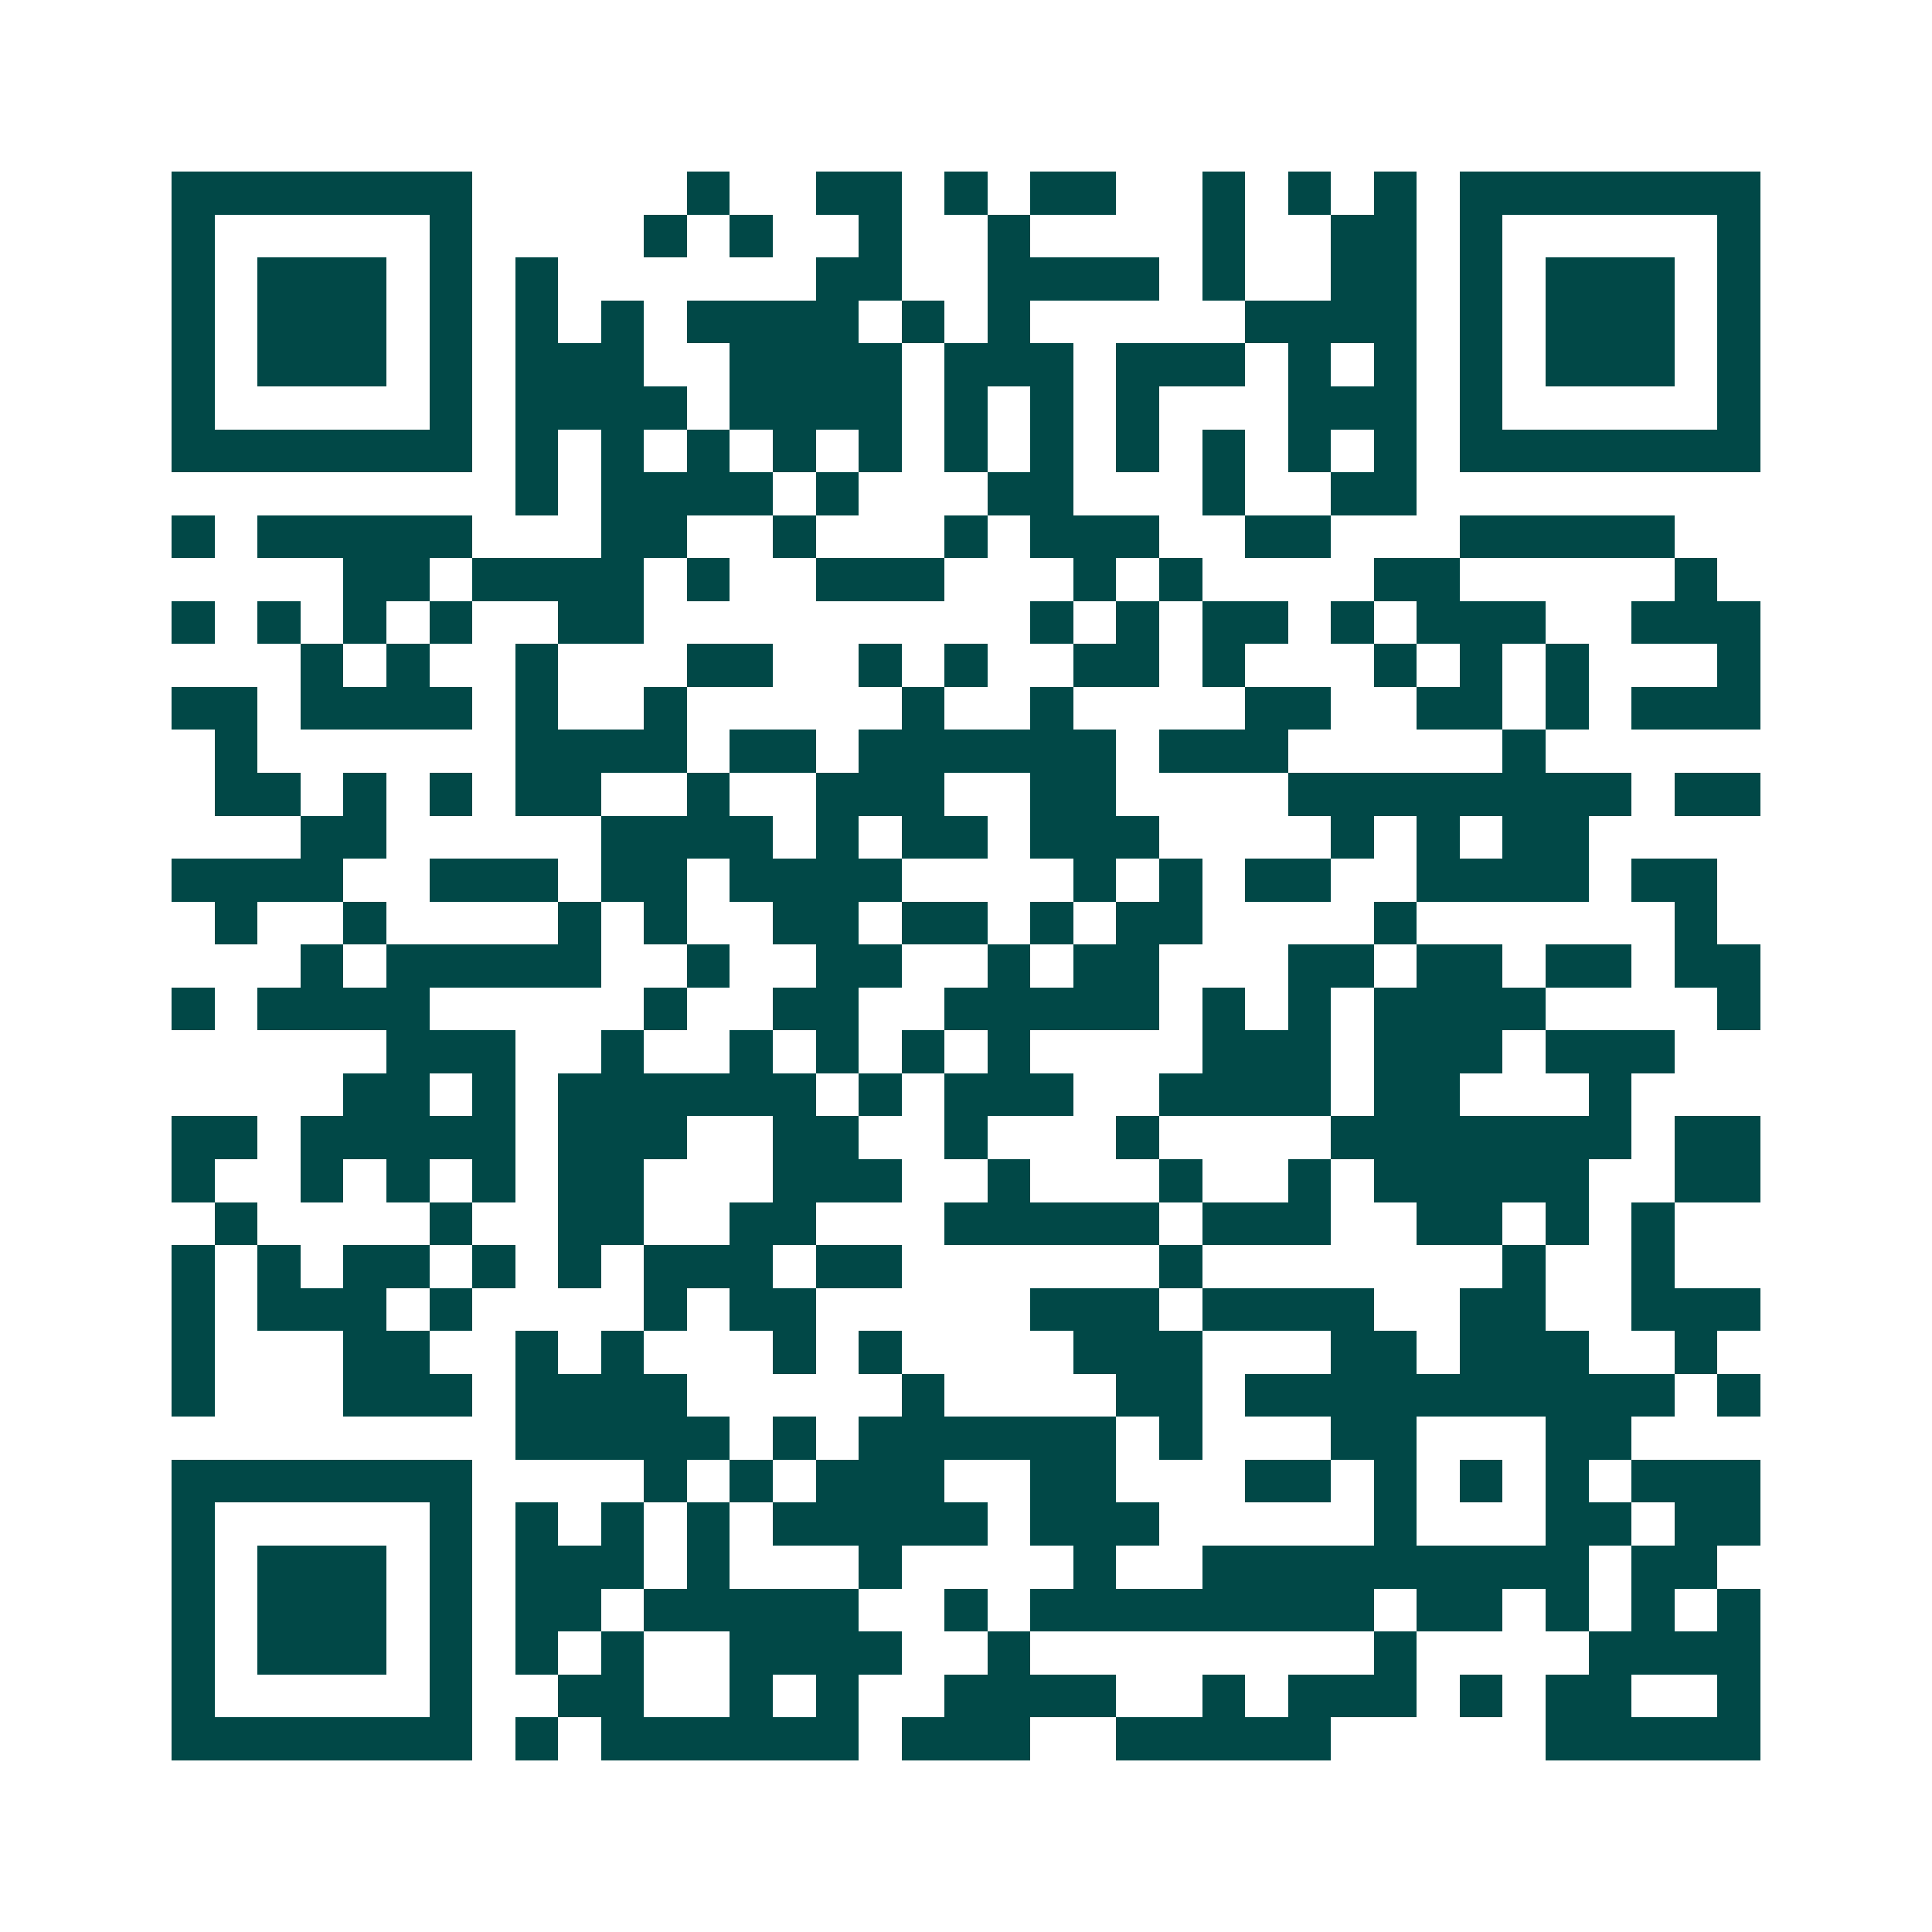 <svg xmlns="http://www.w3.org/2000/svg" width="200" height="200" viewBox="0 0 45 45" shape-rendering="crispEdges"><path fill="#ffffff" d="M0 0h45v45H0z"/><path stroke="#014847" d="M4 4.5h7m5 0h1m2 0h2m1 0h1m1 0h2m2 0h1m1 0h1m1 0h1m1 0h7M4 5.5h1m5 0h1m4 0h1m1 0h1m2 0h1m2 0h1m4 0h1m2 0h2m1 0h1m5 0h1M4 6.5h1m1 0h3m1 0h1m1 0h1m6 0h2m2 0h4m1 0h1m2 0h2m1 0h1m1 0h3m1 0h1M4 7.5h1m1 0h3m1 0h1m1 0h1m1 0h1m1 0h4m1 0h1m1 0h1m5 0h4m1 0h1m1 0h3m1 0h1M4 8.5h1m1 0h3m1 0h1m1 0h3m2 0h4m1 0h3m1 0h3m1 0h1m1 0h1m1 0h1m1 0h3m1 0h1M4 9.5h1m5 0h1m1 0h4m1 0h4m1 0h1m1 0h1m1 0h1m3 0h3m1 0h1m5 0h1M4 10.5h7m1 0h1m1 0h1m1 0h1m1 0h1m1 0h1m1 0h1m1 0h1m1 0h1m1 0h1m1 0h1m1 0h1m1 0h7M12 11.5h1m1 0h4m1 0h1m3 0h2m3 0h1m2 0h2M4 12.5h1m1 0h5m3 0h2m2 0h1m3 0h1m1 0h3m2 0h2m3 0h5M8 13.5h2m1 0h4m1 0h1m2 0h3m3 0h1m1 0h1m4 0h2m5 0h1M4 14.5h1m1 0h1m1 0h1m1 0h1m2 0h2m9 0h1m1 0h1m1 0h2m1 0h1m1 0h3m2 0h3M7 15.5h1m1 0h1m2 0h1m3 0h2m2 0h1m1 0h1m2 0h2m1 0h1m3 0h1m1 0h1m1 0h1m3 0h1M4 16.5h2m1 0h4m1 0h1m2 0h1m5 0h1m2 0h1m4 0h2m2 0h2m1 0h1m1 0h3M5 17.5h1m6 0h4m1 0h2m1 0h6m1 0h3m5 0h1M5 18.5h2m1 0h1m1 0h1m1 0h2m2 0h1m2 0h3m2 0h2m4 0h8m1 0h2M7 19.5h2m5 0h4m1 0h1m1 0h2m1 0h3m4 0h1m1 0h1m1 0h2M4 20.5h4m2 0h3m1 0h2m1 0h4m4 0h1m1 0h1m1 0h2m2 0h4m1 0h2M5 21.5h1m2 0h1m4 0h1m1 0h1m2 0h2m1 0h2m1 0h1m1 0h2m4 0h1m6 0h1M7 22.5h1m1 0h5m2 0h1m2 0h2m2 0h1m1 0h2m3 0h2m1 0h2m1 0h2m1 0h2M4 23.5h1m1 0h4m5 0h1m2 0h2m2 0h5m1 0h1m1 0h1m1 0h4m4 0h1M9 24.5h3m2 0h1m2 0h1m1 0h1m1 0h1m1 0h1m4 0h3m1 0h3m1 0h3M8 25.5h2m1 0h1m1 0h6m1 0h1m1 0h3m2 0h4m1 0h2m3 0h1M4 26.5h2m1 0h5m1 0h3m2 0h2m2 0h1m3 0h1m4 0h7m1 0h2M4 27.5h1m2 0h1m1 0h1m1 0h1m1 0h2m3 0h3m2 0h1m3 0h1m2 0h1m1 0h5m2 0h2M5 28.5h1m4 0h1m2 0h2m2 0h2m3 0h5m1 0h3m2 0h2m1 0h1m1 0h1M4 29.5h1m1 0h1m1 0h2m1 0h1m1 0h1m1 0h3m1 0h2m6 0h1m7 0h1m2 0h1M4 30.5h1m1 0h3m1 0h1m4 0h1m1 0h2m5 0h3m1 0h4m2 0h2m2 0h3M4 31.5h1m3 0h2m2 0h1m1 0h1m3 0h1m1 0h1m4 0h3m3 0h2m1 0h3m2 0h1M4 32.5h1m3 0h3m1 0h4m5 0h1m4 0h2m1 0h10m1 0h1M12 33.5h5m1 0h1m1 0h6m1 0h1m3 0h2m3 0h2M4 34.5h7m4 0h1m1 0h1m1 0h3m2 0h2m3 0h2m1 0h1m1 0h1m1 0h1m1 0h3M4 35.5h1m5 0h1m1 0h1m1 0h1m1 0h1m1 0h5m1 0h3m5 0h1m3 0h2m1 0h2M4 36.5h1m1 0h3m1 0h1m1 0h3m1 0h1m3 0h1m4 0h1m2 0h9m1 0h2M4 37.5h1m1 0h3m1 0h1m1 0h2m1 0h5m2 0h1m1 0h8m1 0h2m1 0h1m1 0h1m1 0h1M4 38.5h1m1 0h3m1 0h1m1 0h1m1 0h1m2 0h4m2 0h1m8 0h1m4 0h4M4 39.5h1m5 0h1m2 0h2m2 0h1m1 0h1m2 0h4m2 0h1m1 0h3m1 0h1m1 0h2m2 0h1M4 40.5h7m1 0h1m1 0h6m1 0h3m2 0h5m5 0h5"/></svg>
